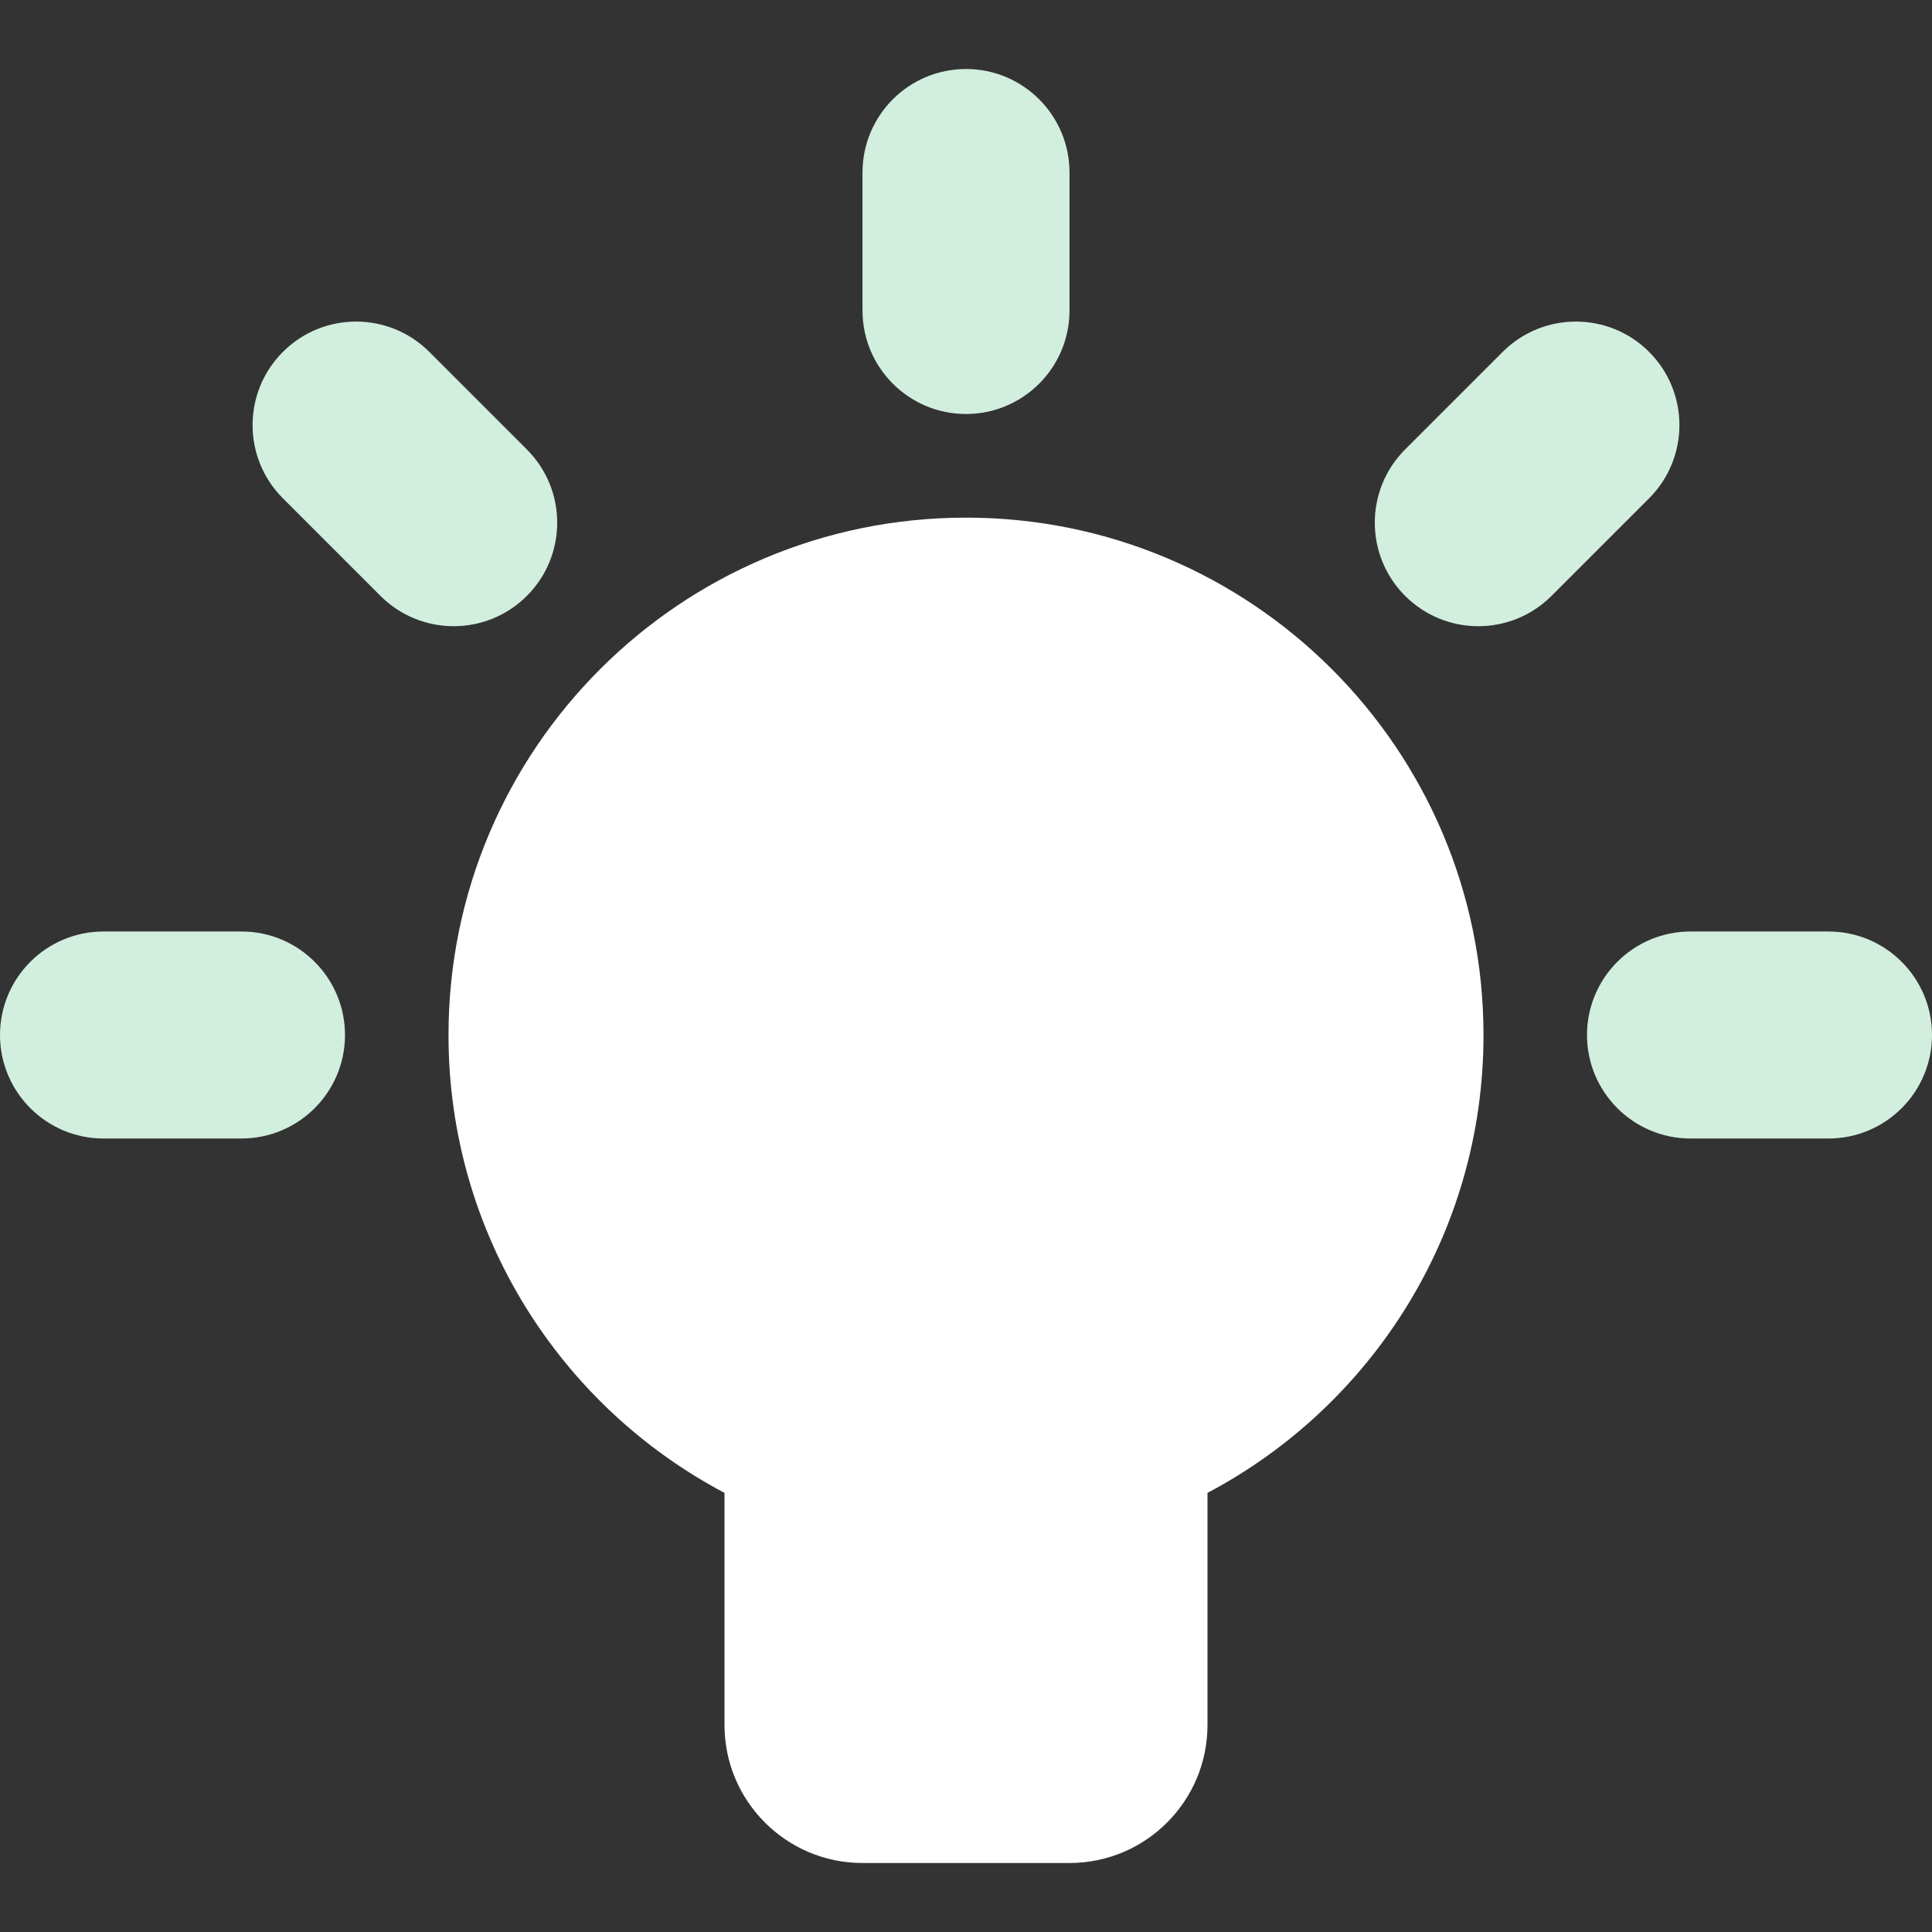 <svg xmlns="http://www.w3.org/2000/svg" fill="none" viewBox="0 0 14 14">
  <rect x="0" y="0" width="14" height="14" fill="#333333" stroke="none"/>
  <g>
    <path
      id="Union"
      fill="#d2eede"
      fill-rule="evenodd"
      d="M7.75 1.25C7.75 0.836 7.414 0.5 7 0.5s-0.75 0.336 -0.75 0.75v1c0 0.414 0.336 0.75 0.75 0.75s0.75 -0.336 0.75 -0.75v-1Zm2.432 2.007c-0.293 0.293 -0.293 0.768 0 1.061 0.293 0.293 0.768 0.293 1.061 0l0.707 -0.707c0.293 -0.293 0.293 -0.768 0 -1.061 -0.293 -0.293 -0.768 -0.293 -1.061 0l-0.707 0.707ZM0 7.5c0 -0.414 0.336 -0.75 0.75 -0.75h1c0.414 0 0.75 0.336 0.75 0.75s-0.336 0.75 -0.75 0.75h-1C0.336 8.25 0 7.914 0 7.5Zm11.5 0c0 -0.414 0.336 -0.75 0.75 -0.75h1c0.414 0 0.75 0.336 0.75 0.75s-0.336 0.75 -0.75 0.75h-1c-0.414 0 -0.75 -0.336 -0.75 -0.75ZM3.818 4.318c0.293 -0.293 0.293 -0.768 0 -1.061l-0.707 -0.707c-0.293 -0.293 -0.768 -0.293 -1.061 0 -0.293 0.293 -0.293 0.768 0 1.061l0.707 0.707c0.293 0.293 0.768 0.293 1.061 0Z"
      clip-rule="evenodd"
      stroke-width="1"
    ></path>
    <path
      id="Union_2"
      fill="#fff"
      fill-rule="evenodd"
      d="M8.75 10.818c1.189 -0.629 2 -1.878 2 -3.317 0 -2.071 -1.679 -3.75 -3.75 -3.75 -2.071 0 -3.75 1.679 -3.75 3.75 0 1.439 0.811 2.689 2 3.317V12.5c0 0.552 0.448 1 1 1h1.5c0.552 0 1 -0.448 1 -1v-1.683Z"
      clip-rule="evenodd"
      stroke-width="1"
    ></path>
  </g>
</svg>
